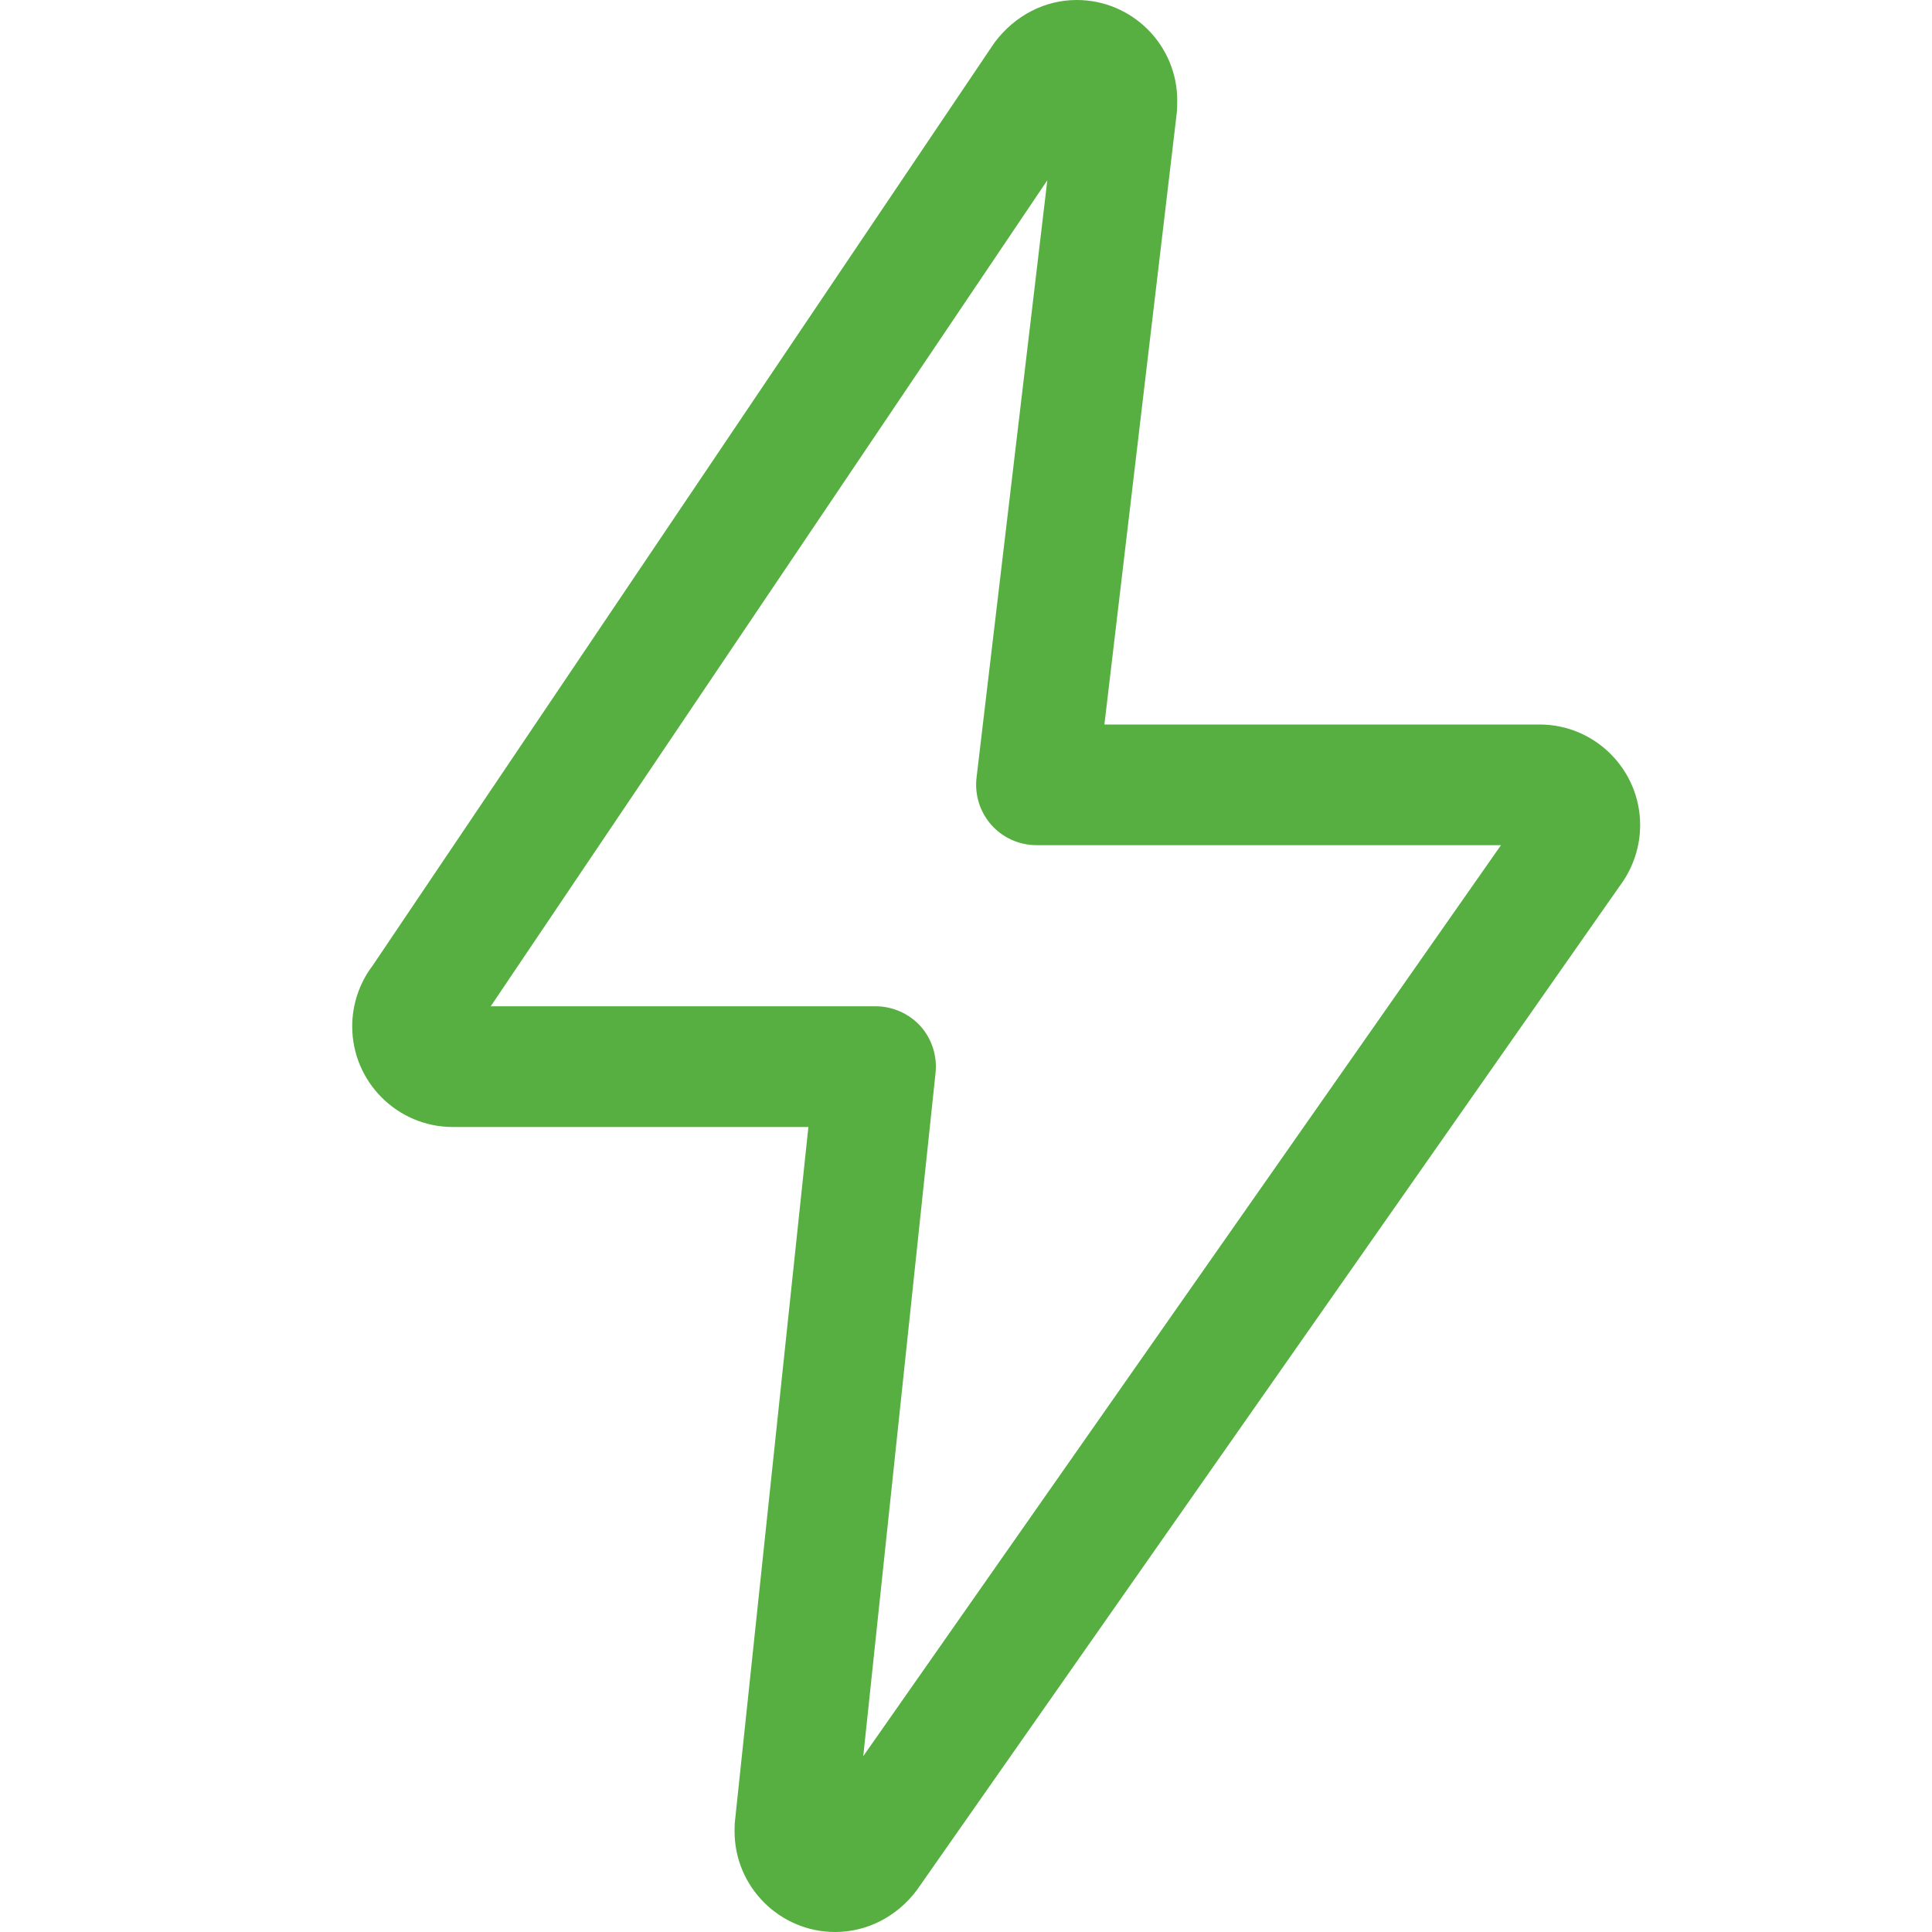<svg width="33" height="33" viewBox="0 0 33 33" fill="none" xmlns="http://www.w3.org/2000/svg">
<g clip-path="url(#clip0_1543_18980)">
<path d="M7.734 19.25H13.808L12.554 31.104C12.548 31.14 12.547 31.245 12.547 31.281C12.547 32.229 13.318 33 14.266 33C14.805 33 15.319 32.741 15.66 32.285L27.672 15.125C27.893 14.829 28.015 14.464 28.015 14.094C28.015 13.146 27.244 12.375 26.297 12.375H18.864L20.101 1.922C20.105 1.882 20.108 1.759 20.108 1.719C20.11 0.771 19.338 0 18.391 0C17.852 0 17.337 0.259 16.985 0.73L6.361 16.499C6.138 16.793 6.016 17.16 6.016 17.531C6.016 18.479 6.787 19.25 7.734 19.25ZM17.889 3.079L16.68 13.284C16.646 13.577 16.738 13.87 16.933 14.09C17.128 14.31 17.409 14.436 17.705 14.436H25.638L14.745 29.997L15.98 18.326C16.01 18.036 15.917 17.744 15.722 17.527C15.525 17.311 15.246 17.188 14.953 17.188H8.382L17.889 3.079Z" fill="#56AF40"/>
</g>
<defs>
<clipPath id="clip0_1543_18980">
<rect width="33" height="33" fill="white"/>
</clipPath>
</defs>
</svg>
